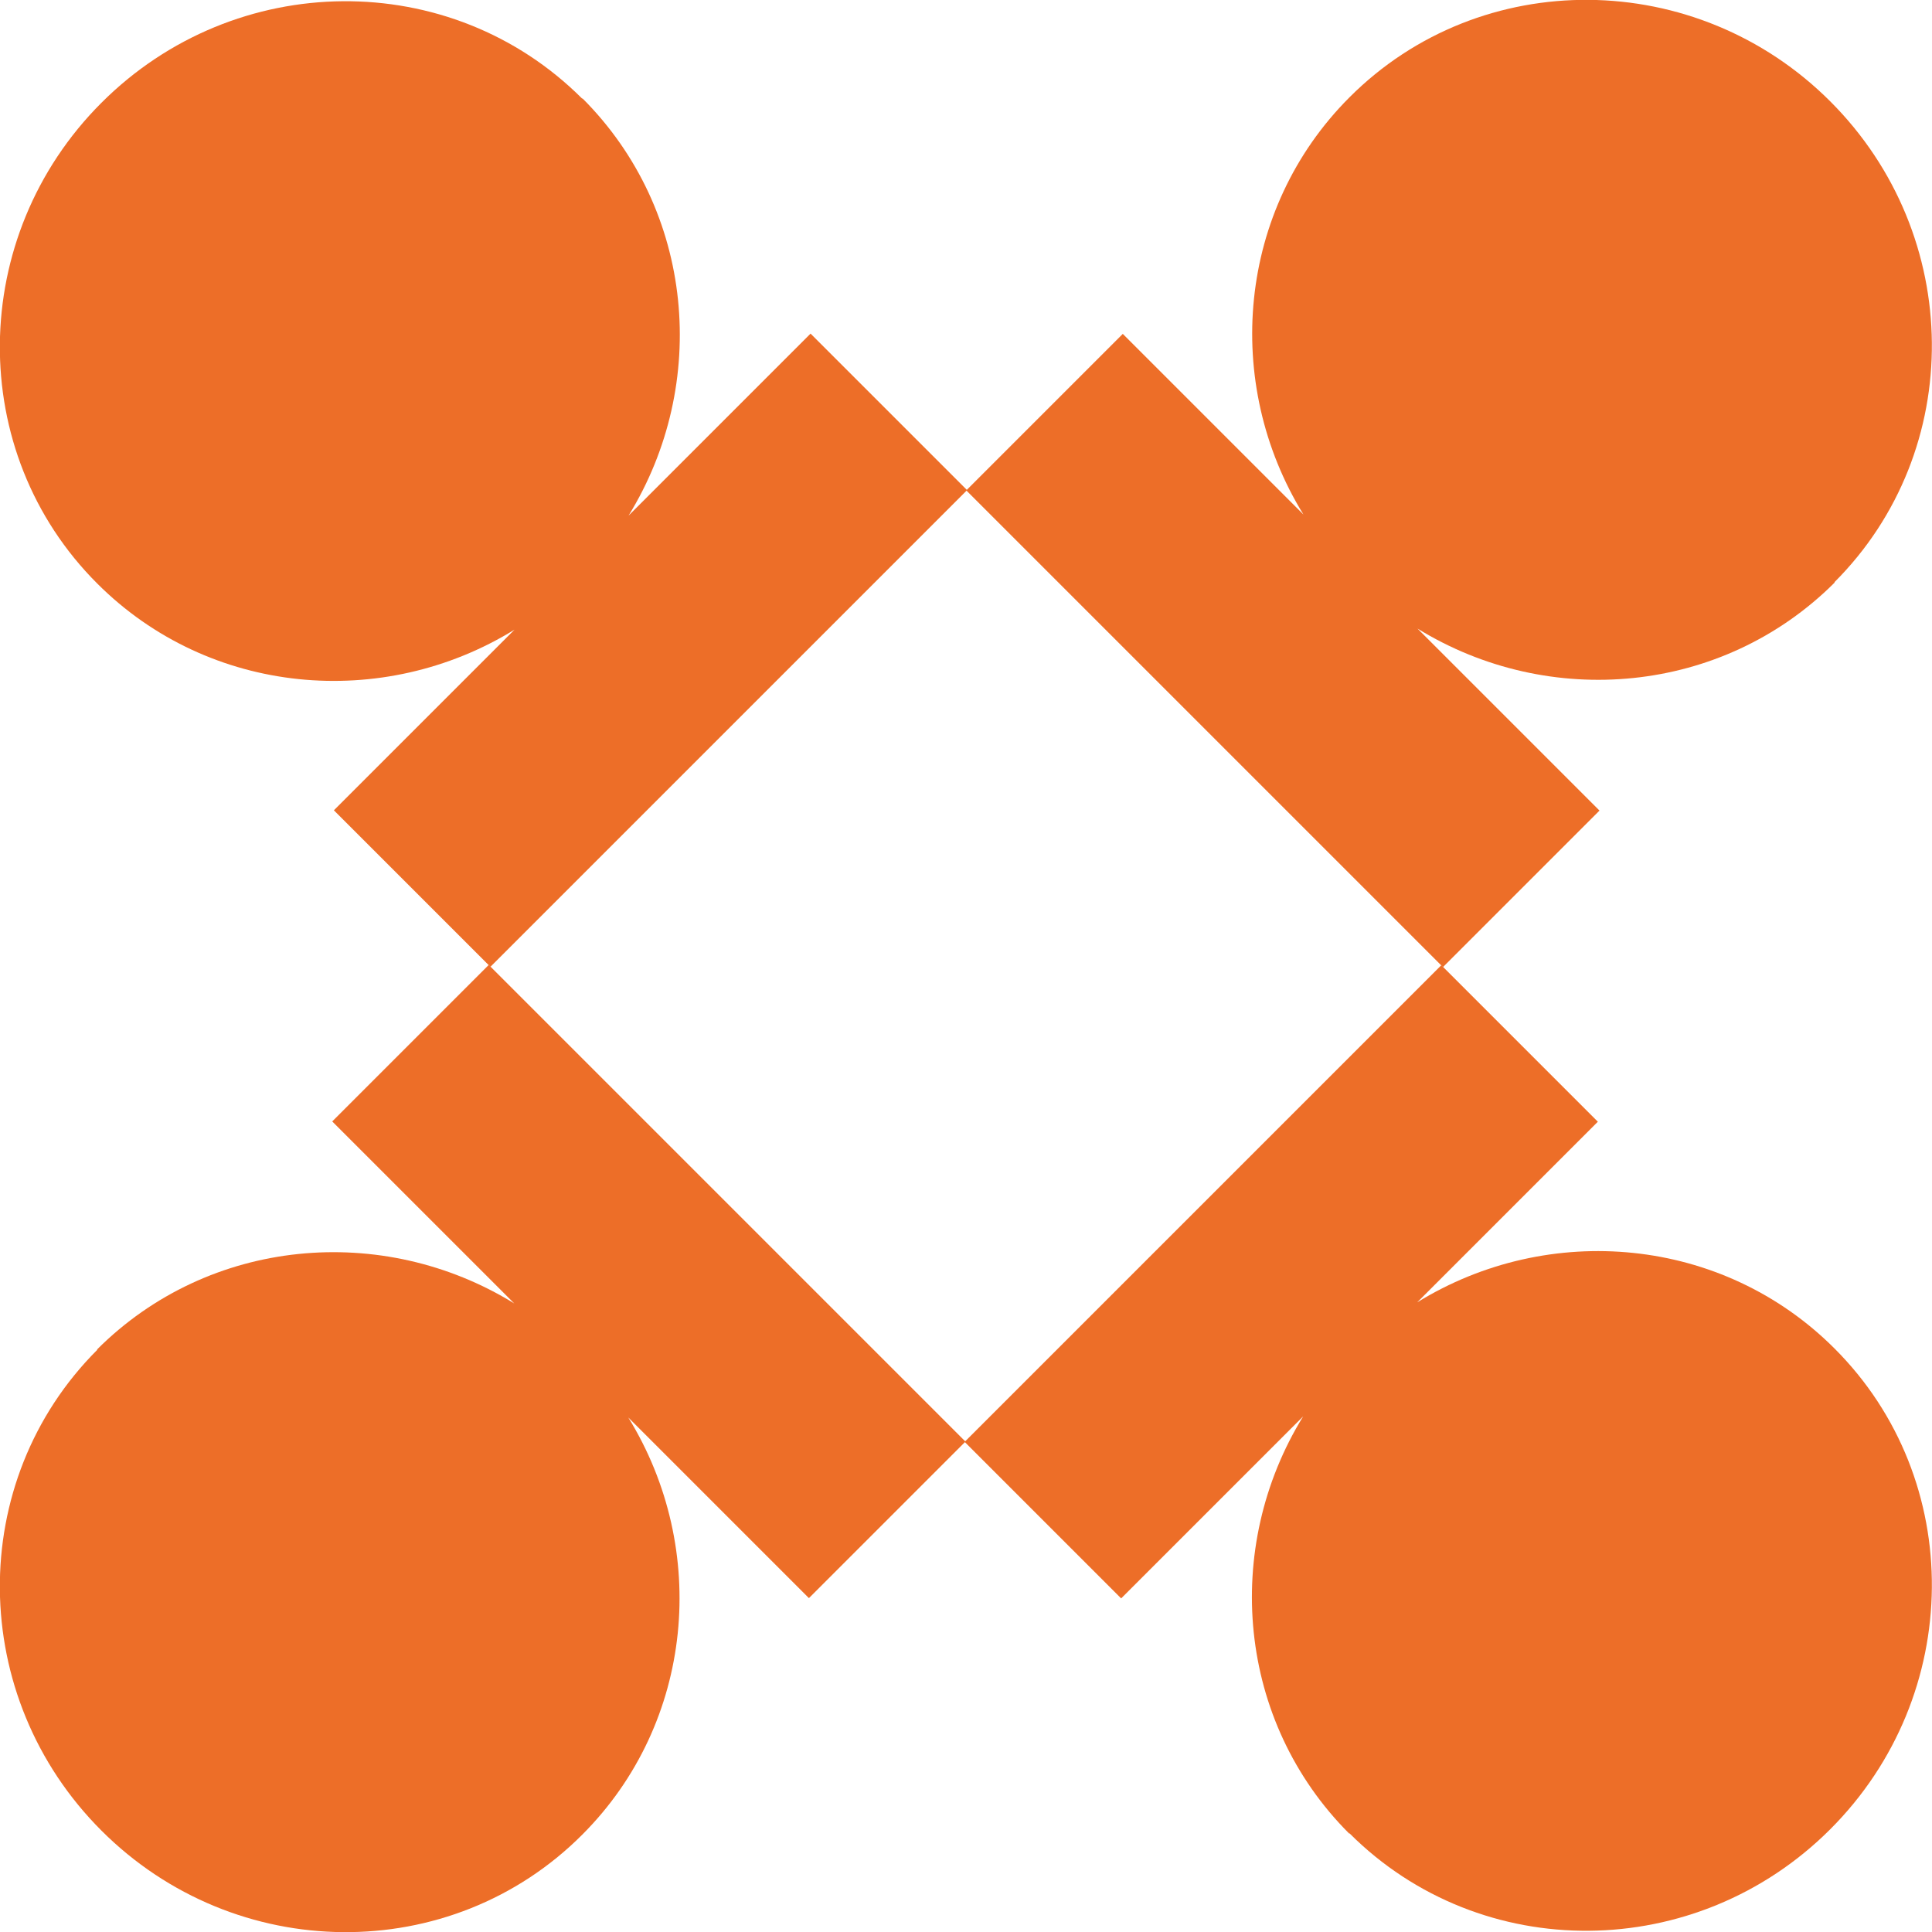 <?xml version="1.0" encoding="UTF-8"?>
<svg id="Livello_1" xmlns="http://www.w3.org/2000/svg" version="1.1" viewBox="0 0 704.8 704.9">
  <!-- Generator: Adobe Illustrator 29.7.1, SVG Export Plug-In . SVG Version: 2.1.1 Build 8)  -->
  <defs>
    <style>
      .st0 {
        fill: #ed6e28;
      }
    </style>
  </defs>
  <path class="st0" d="M212.4,36c-48-48-126.6-47.3-175.4,1.5-48.8,48.8-49.5,127.5-1.5,175.4,40.9,40.9,104.2,46.4,152.2,16.8l-65.9,65.9,57.1,57.1,173.9-173.9-57.1-57.1-66.4,66.4c29.6-48,24.1-111.3-16.8-152.2Z"/>
  <path class="st0" d="M669.2,212.4c48-48,47.3-126.6-1.5-175.4-48.8-48.8-127.5-49.5-175.4-1.5-40.9,40.9-46.4,104.2-16.8,152.2l-65.9-65.9-57.1,57.1,173.9,173.9,57.1-57.1-66.4-66.4c48,29.6,111.3,24.1,152.2-16.8Z"/>
  <path class="st0" d="M492.3,668.8c48,48,126.6,47.3,175.4-1.5,48.8-48.8,49.5-127.5,1.5-175.4-40.9-40.9-104.2-46.4-152.2-16.8l65.9-65.9-57.1-57.1-173.9,173.9,57.1,57.1,66.4-66.4c-29.6,48-24.1,111.3,16.8,152.2Z"/>
  <path class="st0" d="M35.5,492.4c-48,48-47.3,126.6,1.5,175.4,48.8,48.8,127.5,49.5,175.4,1.5,40.9-40.9,46.4-104.2,16.8-152.2l65.9,65.9,57.1-57.1-173.9-173.9-57.1,57.1,66.4,66.4c-48-29.6-111.3-24.1-152.2,16.8Z"/>
</svg>